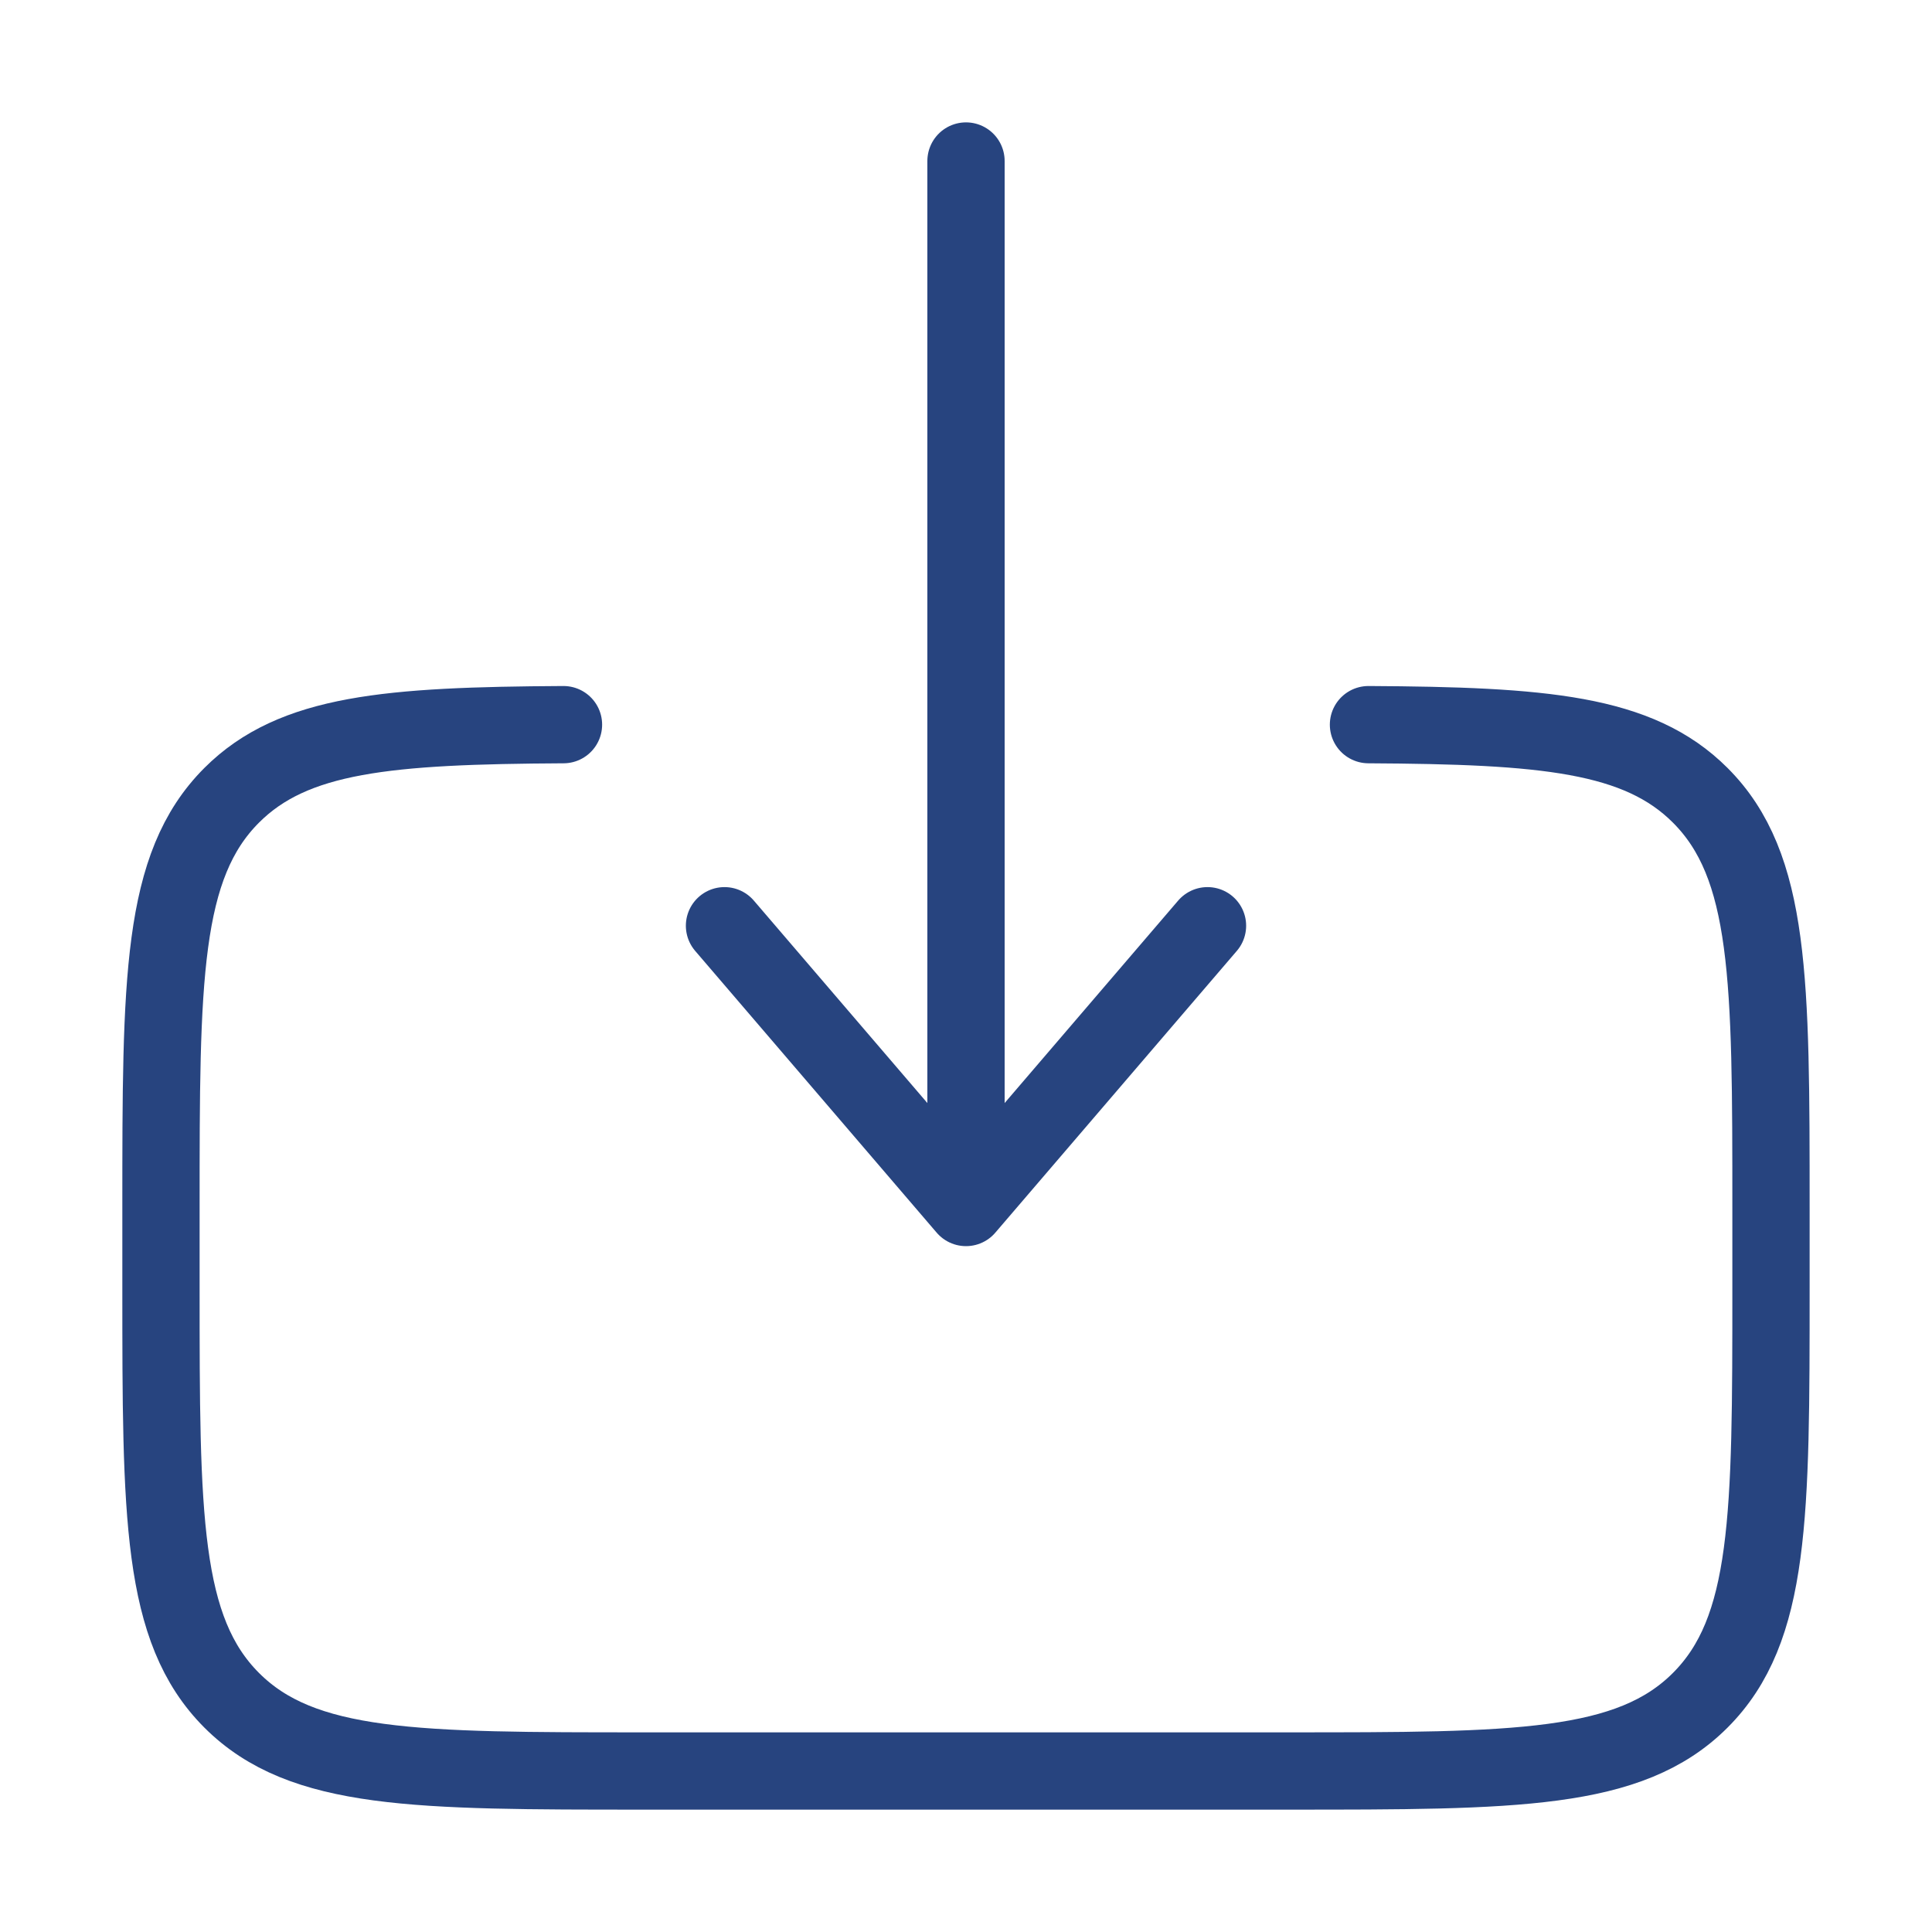 <svg width="50" height="50" viewBox="0 0 50 50" fill="none" xmlns="http://www.w3.org/2000/svg">
<path d="M35.416 18.754C39.947 18.779 42.401 18.981 44.001 20.581C45.833 22.412 45.833 25.358 45.833 31.25V33.333C45.833 39.227 45.833 42.173 44.001 44.004C42.172 45.833 39.224 45.833 33.333 45.833H16.666C10.774 45.833 7.826 45.833 5.997 44.004C4.166 42.171 4.166 39.227 4.166 33.333V31.25C4.166 25.358 4.166 22.412 5.997 20.581C7.597 18.981 10.051 18.779 14.583 18.754" stroke="#27447F" stroke-width="2" stroke-linecap="round"/>
<path d="M25 4.167V31.25M25 31.25L18.75 23.958M25 31.25L31.25 23.958" stroke="#27447F" stroke-width="2" stroke-linecap="round" stroke-linejoin="round"/>
</svg>
